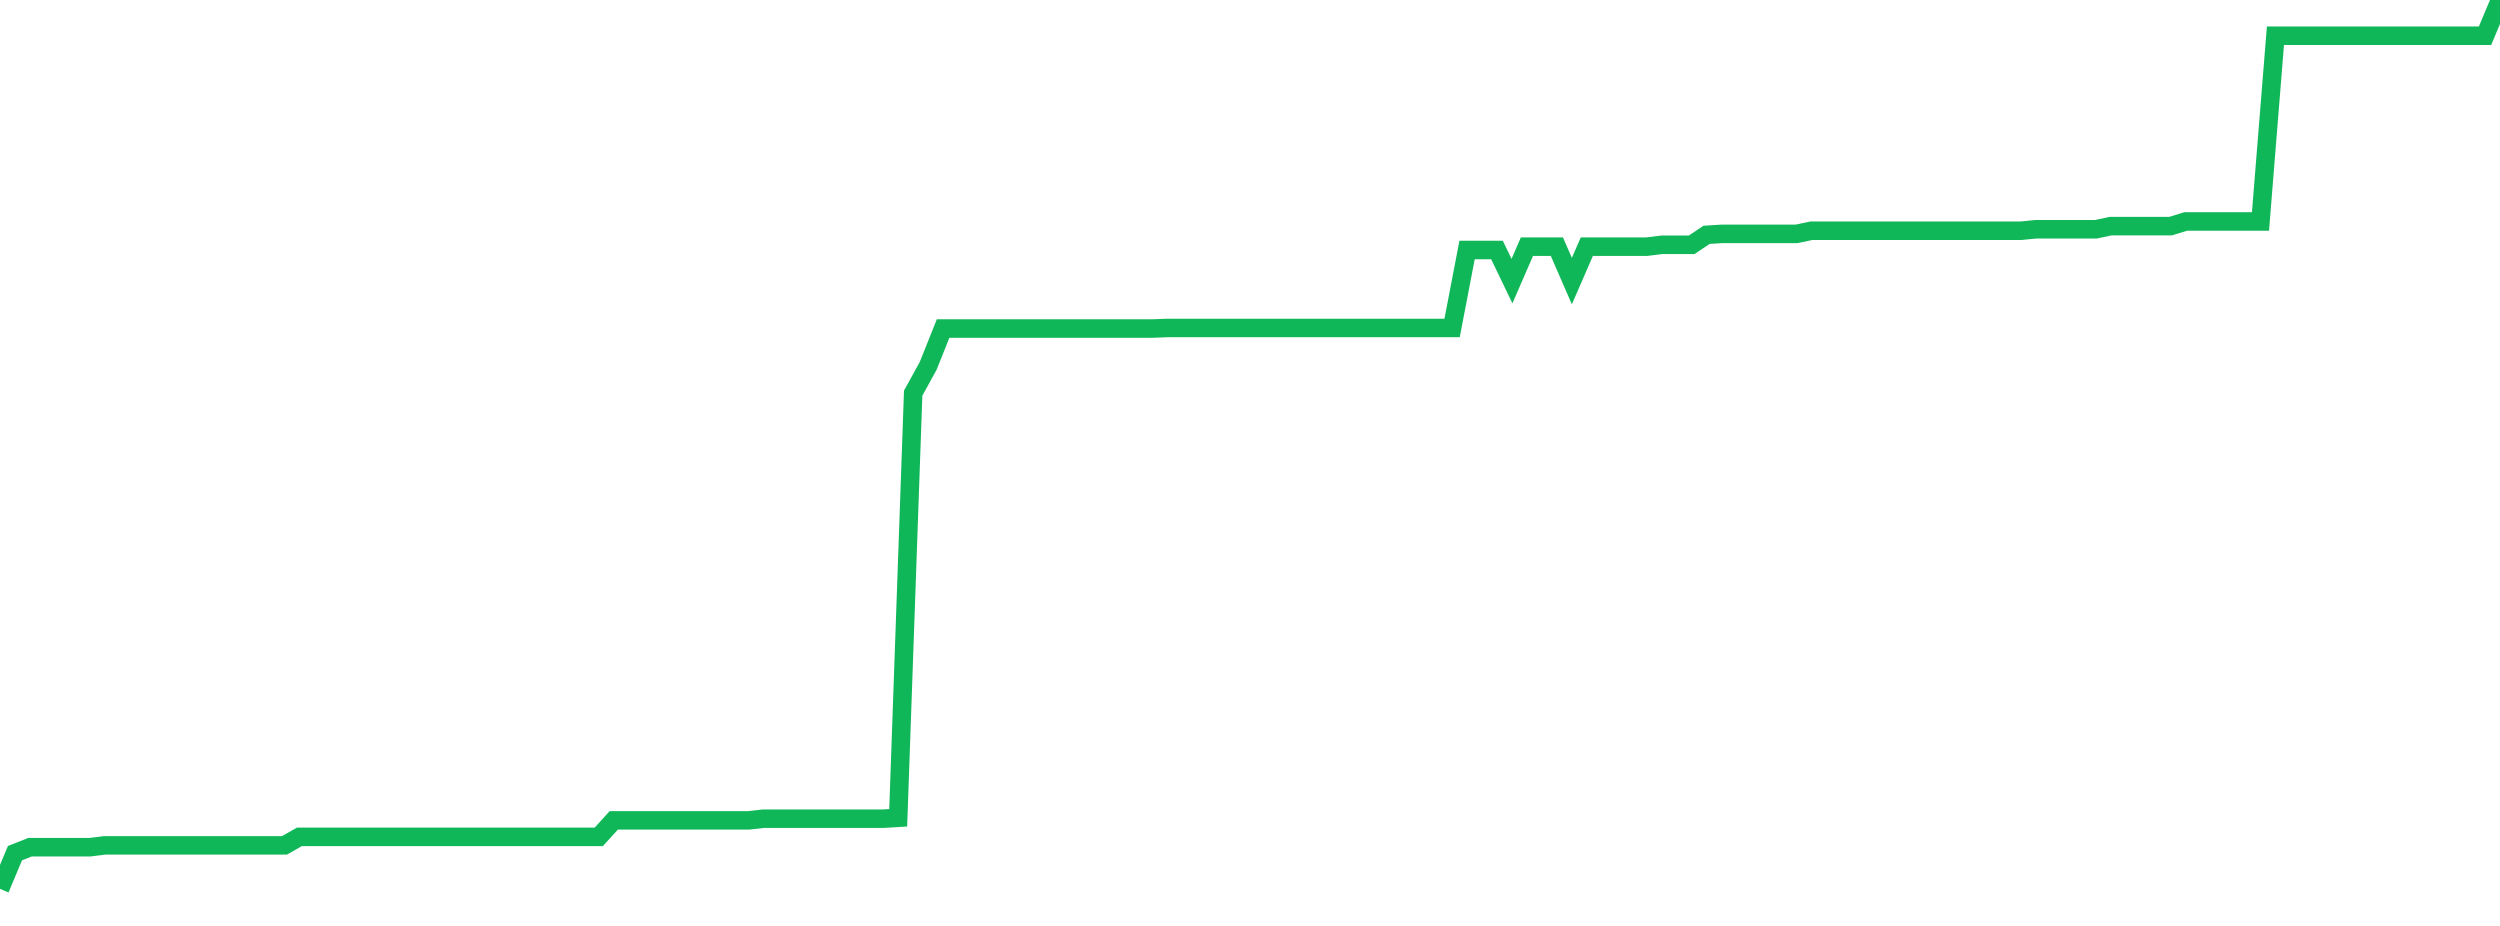 <?xml version="1.0" standalone="no"?>
<!DOCTYPE svg PUBLIC "-//W3C//DTD SVG 1.1//EN" "http://www.w3.org/Graphics/SVG/1.1/DTD/svg11.dtd">
<svg width="135" height="50" viewBox="0 0 135 50" preserveAspectRatio="none" class="sparkline" xmlns="http://www.w3.org/2000/svg"
xmlns:xlink="http://www.w3.org/1999/xlink"><path  class="sparkline--line" d="M 0 48 L 0 48 L 0.808 46.07 L 1.617 45.75 L 2.425 45.75 L 3.234 45.75 L 4.042 45.75 L 4.85 45.75 L 5.659 45.65 L 6.467 45.65 L 7.275 45.65 L 8.084 45.65 L 8.892 45.65 L 9.701 45.65 L 10.509 45.65 L 11.317 45.65 L 12.126 45.65 L 12.934 45.65 L 13.743 45.65 L 14.551 45.65 L 15.359 45.65 L 16.168 45.19 L 16.976 45.19 L 17.784 45.19 L 18.593 45.19 L 19.401 45.19 L 20.21 45.19 L 21.018 45.19 L 21.826 45.19 L 22.635 45.19 L 23.443 45.19 L 24.251 45.19 L 25.06 45.19 L 25.868 45.19 L 26.677 45.19 L 27.485 45.19 L 28.293 45.19 L 29.102 45.19 L 29.91 45.19 L 30.719 45.19 L 31.527 45.19 L 32.335 45.19 L 33.144 44.3 L 33.952 44.3 L 34.76 44.3 L 35.569 44.3 L 36.377 44.3 L 37.186 44.3 L 37.994 44.3 L 38.802 44.3 L 39.611 44.3 L 40.419 44.3 L 41.228 44.21 L 42.036 44.21 L 42.844 44.21 L 43.653 44.21 L 44.461 44.21 L 45.269 44.21 L 46.078 44.21 L 46.886 44.21 L 47.695 44.21 L 48.503 44.16 L 49.311 21.23 L 50.12 19.76 L 50.928 17.74 L 51.737 17.74 L 52.545 17.74 L 53.353 17.74 L 54.162 17.74 L 54.97 17.74 L 55.778 17.74 L 56.587 17.74 L 57.395 17.74 L 58.204 17.74 L 59.012 17.74 L 59.82 17.74 L 60.629 17.74 L 61.437 17.74 L 62.246 17.74 L 63.054 17.71 L 63.862 17.71 L 64.671 17.71 L 65.479 17.71 L 66.287 17.71 L 67.096 17.71 L 67.904 17.71 L 68.713 17.71 L 69.521 17.71 L 70.329 17.71 L 71.138 17.71 L 71.946 17.71 L 72.754 17.71 L 73.563 17.71 L 74.371 17.71 L 75.18 17.71 L 75.988 17.71 L 76.796 17.71 L 77.605 17.71 L 78.413 17.71 L 79.222 13.5 L 80.03 13.5 L 80.838 13.5 L 81.647 15.18 L 82.455 13.32 L 83.263 13.32 L 84.072 13.32 L 84.88 15.18 L 85.689 13.32 L 86.497 13.32 L 87.305 13.32 L 88.114 13.32 L 88.922 13.32 L 89.731 13.22 L 90.539 13.22 L 91.347 13.22 L 92.156 12.68 L 92.964 12.63 L 93.772 12.63 L 94.581 12.63 L 95.389 12.63 L 96.198 12.63 L 97.006 12.63 L 97.814 12.46 L 98.623 12.46 L 99.431 12.46 L 100.24 12.46 L 101.048 12.46 L 101.856 12.46 L 102.665 12.46 L 103.473 12.46 L 104.281 12.46 L 105.09 12.46 L 105.898 12.46 L 106.707 12.46 L 107.515 12.46 L 108.323 12.46 L 109.132 12.46 L 109.94 12.38 L 110.749 12.38 L 111.557 12.38 L 112.365 12.38 L 113.174 12.38 L 113.982 12.21 L 114.79 12.21 L 115.599 12.21 L 116.407 12.21 L 117.216 12.21 L 118.024 11.96 L 118.832 11.96 L 119.641 11.96 L 120.449 11.96 L 121.257 11.96 L 122.066 11.96 L 122.874 1.93 L 123.683 1.93 L 124.491 1.93 L 125.299 1.93 L 126.108 1.93 L 126.916 1.93 L 127.725 1.93 L 128.533 1.93 L 129.341 1.93 L 130.15 1.93 L 130.958 1.93 L 131.766 1.93 L 132.575 1.93 L 133.383 1.93 L 134.192 1.93 L 135 0" fill="none" stroke-width="1" stroke="#10b759"></path></svg>